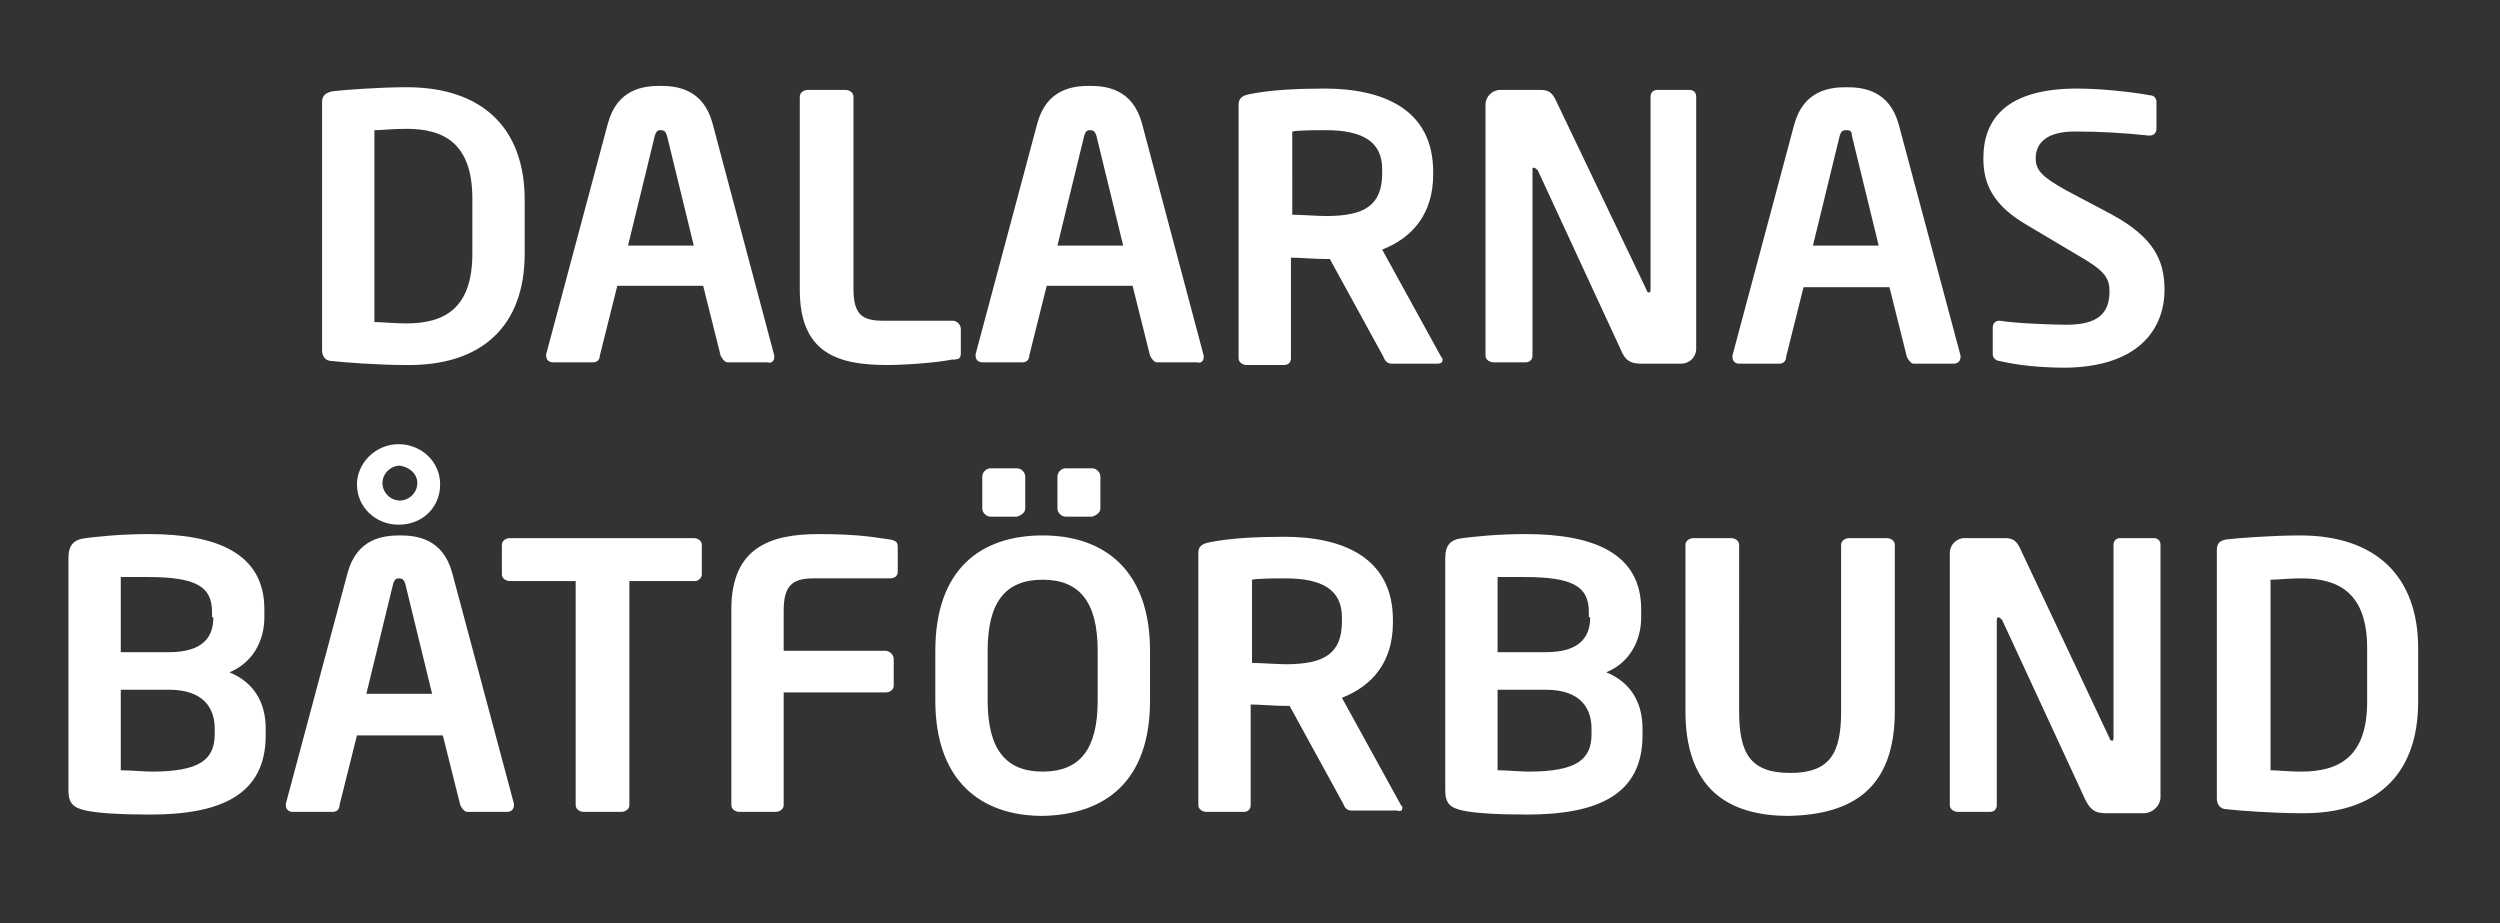 <?xml version="1.0" encoding="utf-8"?>
<!-- Generator: Adobe Illustrator 27.9.0, SVG Export Plug-In . SVG Version: 6.00 Build 0)  -->
<!DOCTYPE svg PUBLIC "-//W3C//DTD SVG 1.1//EN" "http://www.w3.org/Graphics/SVG/1.1/DTD/svg11.dtd">
<svg version="1.1" id="Lager_1" xmlns:x="http://ns.adobe.com/Extensibility/1.0/" xmlns:i="http://ns.adobe.com/AdobeIllustrator/10.0/" xmlns:graph="http://ns.adobe.com/Graphs/1.0/"
	 xmlns="http://www.w3.org/2000/svg" xmlns:xlink="http://www.w3.org/1999/xlink" x="0px" y="0px" width="186.3px" height="68.8px"
	 viewBox="0 0 186.3 68.8" style="enable-background:new 0 0 186.3 68.8;" xml:space="preserve">
<rect x="0" y="0" width="186.3" height="68.8" fill="#333333" stroke="none"/>
<style type="text/css">
	.st0{fill:#FFFFFF;}
</style>
<path class="st0" d="M39.1,18.9v-4c0-5.4-3.2-8.4-8.8-8.4c-2,0-4.7,0.2-5.5,0.3C24.3,6.9,24,7.1,24,7.6v18.5c0,0.5,0.3,0.8,0.7,0.8
	c0.8,0.1,3.5,0.3,5.5,0.3C35.9,27.3,39.1,24.3,39.1,18.9 M35.2,18.9c0,4.1-2.1,5.2-4.9,5.2c-1,0-1.8-0.1-2.4-0.1V9.7
	c0.6,0,1.3-0.1,2.4-0.1c2.8,0,4.9,1.1,4.9,5.2V18.9z M57.7,26.6c0,0,0-0.1,0-0.1L53.1,9.2c-0.7-2.6-2.7-2.8-3.9-2.8
	c-1.2,0-3.2,0.2-3.9,2.8l-4.6,17.2c0,0.1,0,0.1,0,0.1c0,0.3,0.2,0.5,0.5,0.5h3c0.3,0,0.5-0.2,0.5-0.5l1.3-5.2h6.4l1.3,5.2
	c0.1,0.2,0.3,0.5,0.5,0.5h3C57.5,27.1,57.7,26.9,57.7,26.6z M51.7,18.3h-4.9l2-8.2c0.1-0.3,0.2-0.4,0.4-0.4c0.3,0,0.4,0.1,0.5,0.4
	L51.7,18.3z M71.6,26.3v-1.8c0-0.3-0.3-0.6-0.6-0.6h-5.2c-1.6,0-2.2-0.5-2.2-2.4V7.2c0-0.3-0.3-0.5-0.6-0.5h-2.8
	c-0.3,0-0.6,0.2-0.6,0.5v14.4c0,4.7,2.8,5.6,6.5,5.6c1.5,0,3.9-0.2,4.8-0.4C71.5,26.8,71.6,26.7,71.6,26.3z M89.7,26.6
	c0,0,0-0.1,0-0.1L85.1,9.2c-0.7-2.6-2.7-2.8-3.9-2.8c-1.2,0-3.2,0.2-3.9,2.8l-4.6,17.2c0,0.1,0,0.1,0,0.1c0,0.3,0.2,0.5,0.5,0.5h3
	c0.3,0,0.5-0.2,0.5-0.5l1.3-5.2h6.4l1.3,5.2c0.1,0.2,0.3,0.5,0.5,0.5h3C89.5,27.1,89.7,26.9,89.7,26.6z M83.7,18.3h-4.9l2-8.2
	c0.1-0.3,0.2-0.4,0.4-0.4c0.3,0,0.4,0.1,0.5,0.4L83.7,18.3z M107.5,26.8c0-0.1,0-0.1-0.1-0.2l-4.4-8c2.3-0.9,3.8-2.7,3.8-5.6v-0.2
	c0-4.7-3.8-6.2-8.1-6.2c-2,0-4,0.1-5.5,0.4c-0.6,0.1-0.9,0.3-0.9,0.8v18.9c0,0.3,0.3,0.5,0.6,0.5h2.8c0.3,0,0.5-0.2,0.5-0.5v-7.5
	c0.6,0,1.8,0.1,2.5,0.1h0.4l4,7.3c0.1,0.3,0.3,0.5,0.6,0.5h3.4C107.4,27.1,107.5,27,107.5,26.8z M103,12.9c0,2.4-1.3,3.2-4.2,3.2
	c-0.5,0-2-0.1-2.5-0.1V9.8c0.5-0.1,1.9-0.1,2.5-0.1c2.8,0,4.2,0.9,4.2,2.9V12.9z M126.4,26V7.2c0-0.3-0.2-0.5-0.5-0.5h-2.4
	c-0.3,0-0.5,0.2-0.5,0.5v14.4c0,0.2-0.1,0.2-0.1,0.2c-0.1,0-0.2-0.1-0.2-0.2L116,7.6c-0.3-0.7-0.6-0.9-1.2-0.9h-3
	c-0.6,0-1.1,0.5-1.1,1.1v18.7c0,0.3,0.3,0.5,0.6,0.5h2.4c0.3,0,0.5-0.2,0.5-0.5V12.7c0-0.2,0-0.2,0.1-0.2c0.1,0,0.2,0.1,0.3,0.2
	l6.2,13.4c0.4,1,1,1,1.7,1h2.8C125.9,27.1,126.4,26.6,126.4,26z M146.1,26.6c0,0,0-0.1,0-0.1l-4.6-17.2c-0.7-2.6-2.7-2.8-3.9-2.8
	c-1.2,0-3.2,0.2-3.9,2.8l-4.6,17.2c0,0.1,0,0.1,0,0.1c0,0.3,0.2,0.5,0.5,0.5h3c0.3,0,0.5-0.2,0.5-0.5l1.3-5.2h6.4l1.3,5.2
	c0.1,0.2,0.3,0.5,0.5,0.5h3C145.9,27.1,146.1,26.9,146.1,26.6z M140,18.3h-4.9l2-8.2c0.1-0.3,0.2-0.4,0.5-0.4c0.3,0,0.4,0.1,0.4,0.4
	L140,18.3z M161.3,21.6c0-2.2-0.8-3.9-3.9-5.6l-3.4-1.8c-1.8-1-2.3-1.5-2.3-2.4c0-1.2,0.9-2,2.9-2c1.8,0,3.7,0.1,5.5,0.3h0.1
	c0.3,0,0.5-0.2,0.5-0.5v-2c0-0.3-0.2-0.5-0.5-0.5c-1-0.2-3.5-0.5-5.4-0.5c-5.2,0-7,2.2-7,5.2c0,1.9,0.7,3.5,3.3,5l3.7,2.2
	c1.9,1.1,2.4,1.6,2.4,2.7c0,1.6-0.8,2.5-3.2,2.5c-1,0-3.8-0.1-5-0.3H149c-0.3,0-0.5,0.2-0.5,0.5v2c0,0.3,0.3,0.5,0.5,0.5
	c1.3,0.3,2.9,0.5,5,0.5C159.6,27.3,161.3,24.3,161.3,21.6z"/>
<path class="st0" d="M19.8,54.8v-0.5c0-2.1-1-3.5-2.7-4.2c1.7-0.7,2.6-2.3,2.6-4.1v-0.6c0-4.2-3.6-5.6-8.6-5.6
	c-2.2,0-3.9,0.2-4.7,0.3c-0.9,0.1-1.3,0.5-1.3,1.5v17.3c0,1,0.4,1.3,1.3,1.5c0.9,0.2,2.6,0.3,4.8,0.3C16.5,60.7,19.8,59.2,19.8,54.8
	 M15.9,46c0,1.4-0.7,2.6-3.3,2.6H9v-5.6c0.6,0,1.4,0,2,0c3.6,0,4.8,0.7,4.8,2.6V46z M16,54.7c0,1.9-1.1,2.8-4.7,2.8
	c-0.6,0-1.6-0.1-2.3-0.1v-6h3.6c2.6,0,3.4,1.4,3.4,2.9V54.7z M38.3,60c0,0,0-0.1,0-0.1l-4.6-17.2c-0.7-2.6-2.7-2.8-3.9-2.8
	c-1.2,0-3.2,0.2-3.9,2.8l-4.6,17.2c0,0.1,0,0.1,0,0.1c0,0.3,0.2,0.5,0.5,0.5h3c0.3,0,0.5-0.2,0.5-0.5l1.3-5.2H33l1.3,5.2
	c0.1,0.2,0.3,0.5,0.5,0.5h3C38.1,60.5,38.3,60.3,38.3,60z M32.2,51.7h-4.9l2-8.2c0.1-0.3,0.2-0.4,0.4-0.4c0.3,0,0.4,0.1,0.5,0.4
	L32.2,51.7z M32.8,36.1c0-1.7-1.4-3-3.1-3c-1.7,0-3.1,1.4-3.1,3c0,1.7,1.4,3,3.1,3C31.5,39.1,32.8,37.8,32.8,36.1z M31.1,36
	c0,0.7-0.6,1.3-1.3,1.3c-0.7,0-1.3-0.6-1.3-1.3c0-0.7,0.6-1.3,1.3-1.3C30.5,34.8,31.1,35.3,31.1,36z M52.3,42.8v-2.2
	c0-0.3-0.3-0.5-0.6-0.5H38c-0.3,0-0.6,0.2-0.6,0.5v2.2c0,0.3,0.3,0.5,0.6,0.5h4.9V60c0,0.3,0.3,0.5,0.6,0.5h2.8
	c0.3,0,0.6-0.2,0.6-0.5V43.3h4.9C52,43.3,52.3,43.1,52.3,42.8z M66.9,42.6v-1.8c0-0.4-0.1-0.5-0.6-0.6c-0.9-0.1-2-0.4-5.3-0.4
	c-3.6,0-6.5,1-6.5,5.6V60c0,0.3,0.3,0.5,0.6,0.5h2.7c0.3,0,0.6-0.2,0.6-0.5v-8.4H66c0.3,0,0.6-0.2,0.6-0.5v-2c0-0.3-0.3-0.6-0.6-0.6
	h-7.6v-3c0-1.8,0.6-2.4,2.2-2.4h5.7C66.7,43.1,66.9,42.9,66.9,42.6z M85.7,52.2v-3.7c0-6-3.4-8.6-8-8.6c-4.6,0-8,2.5-8,8.6v3.7
	c0,6,3.4,8.6,8,8.6C82.4,60.7,85.7,58.2,85.7,52.2z M81.8,52.2c0,3.6-1.3,5.3-4.1,5.3c-2.7,0-4.1-1.6-4.1-5.3v-3.7
	c0-3.6,1.3-5.3,4.1-5.3c2.7,0,4.1,1.6,4.1,5.3V52.2z M82,37.9v-2.4c0-0.3-0.3-0.6-0.6-0.6h-2c-0.3,0-0.6,0.3-0.6,0.6v2.4
	c0,0.3,0.3,0.6,0.6,0.6h2C81.7,38.4,82,38.2,82,37.9z M76.4,37.9v-2.4c0-0.3-0.3-0.6-0.6-0.6h-2c-0.3,0-0.6,0.3-0.6,0.6v2.4
	c0,0.3,0.3,0.6,0.6,0.6h2C76.1,38.4,76.4,38.2,76.4,37.9z M104.5,60.2c0-0.1,0-0.1-0.1-0.2l-4.4-8c2.3-0.9,3.8-2.7,3.8-5.6v-0.2
	c0-4.7-3.8-6.2-8.1-6.2c-2,0-4,0.1-5.5,0.4c-0.6,0.1-0.9,0.3-0.9,0.8V60c0,0.3,0.3,0.5,0.6,0.5h2.8c0.3,0,0.5-0.2,0.5-0.5v-7.5
	c0.6,0,1.8,0.1,2.5,0.1h0.4l4,7.3c0.1,0.3,0.3,0.5,0.6,0.5h3.4C104.4,60.5,104.5,60.4,104.5,60.2z M100,46.3c0,2.4-1.3,3.2-4.2,3.2
	c-0.5,0-2-0.1-2.5-0.1v-6.2c0.5-0.1,1.9-0.1,2.5-0.1c2.8,0,4.2,0.9,4.2,2.9V46.3z M122.4,54.8v-0.5c0-2.1-1-3.5-2.7-4.2
	c1.7-0.7,2.6-2.3,2.6-4.1v-0.6c0-4.2-3.6-5.6-8.6-5.6c-2.2,0-3.9,0.2-4.7,0.3c-0.9,0.1-1.3,0.5-1.3,1.5v17.3c0,1,0.4,1.3,1.3,1.5
	c0.9,0.2,2.6,0.3,4.8,0.3C119.1,60.7,122.4,59.2,122.4,54.8z M118.5,46c0,1.4-0.7,2.6-3.3,2.6h-3.6v-5.6c0.6,0,1.4,0,2,0
	c3.6,0,4.8,0.7,4.8,2.6V46z M118.6,54.7c0,1.9-1.1,2.8-4.7,2.8c-0.6,0-1.6-0.1-2.3-0.1v-6h3.6c2.6,0,3.4,1.4,3.4,2.9V54.7z
	 M141.2,53V40.6c0-0.3-0.3-0.5-0.6-0.5h-2.8c-0.3,0-0.6,0.2-0.6,0.5V53c0,3.1-0.8,4.6-3.8,4.6c-3,0-3.8-1.5-3.8-4.6V40.6
	c0-0.3-0.3-0.5-0.6-0.5h-2.8c-0.3,0-0.6,0.2-0.6,0.5V53c0,5.8,3.2,7.8,7.7,7.8C138,60.7,141.2,58.8,141.2,53z M161,59.4V40.6
	c0-0.3-0.2-0.5-0.5-0.5H158c-0.3,0-0.5,0.2-0.5,0.5v14.4c0,0.2-0.1,0.2-0.1,0.2c-0.1,0-0.2-0.1-0.2-0.2L150.6,41
	c-0.3-0.7-0.6-0.9-1.2-0.9h-3c-0.6,0-1.1,0.5-1.1,1.1V60c0,0.3,0.3,0.5,0.6,0.5h2.4c0.3,0,0.5-0.2,0.5-0.5V46.2
	c0-0.2,0.1-0.2,0.1-0.2c0.1,0,0.2,0.1,0.3,0.2l6.2,13.4c0.5,1,1,1,1.7,1h2.8C160.5,60.5,161,60,161,59.4z M180.2,52.3v-4
	c0-5.4-3.2-8.4-8.8-8.4c-2,0-4.7,0.2-5.5,0.3c-0.5,0.1-0.7,0.3-0.7,0.8v18.5c0,0.5,0.3,0.8,0.7,0.8c0.8,0.1,3.5,0.3,5.5,0.3
	C177,60.7,180.2,57.8,180.2,52.3z M176.4,52.3c0,4.1-2.1,5.2-4.9,5.2c-1,0-1.8-0.1-2.3-0.1V43.2c0.6,0,1.3-0.1,2.3-0.1
	c2.8,0,4.9,1.1,4.9,5.2V52.3z"/>
</svg>
